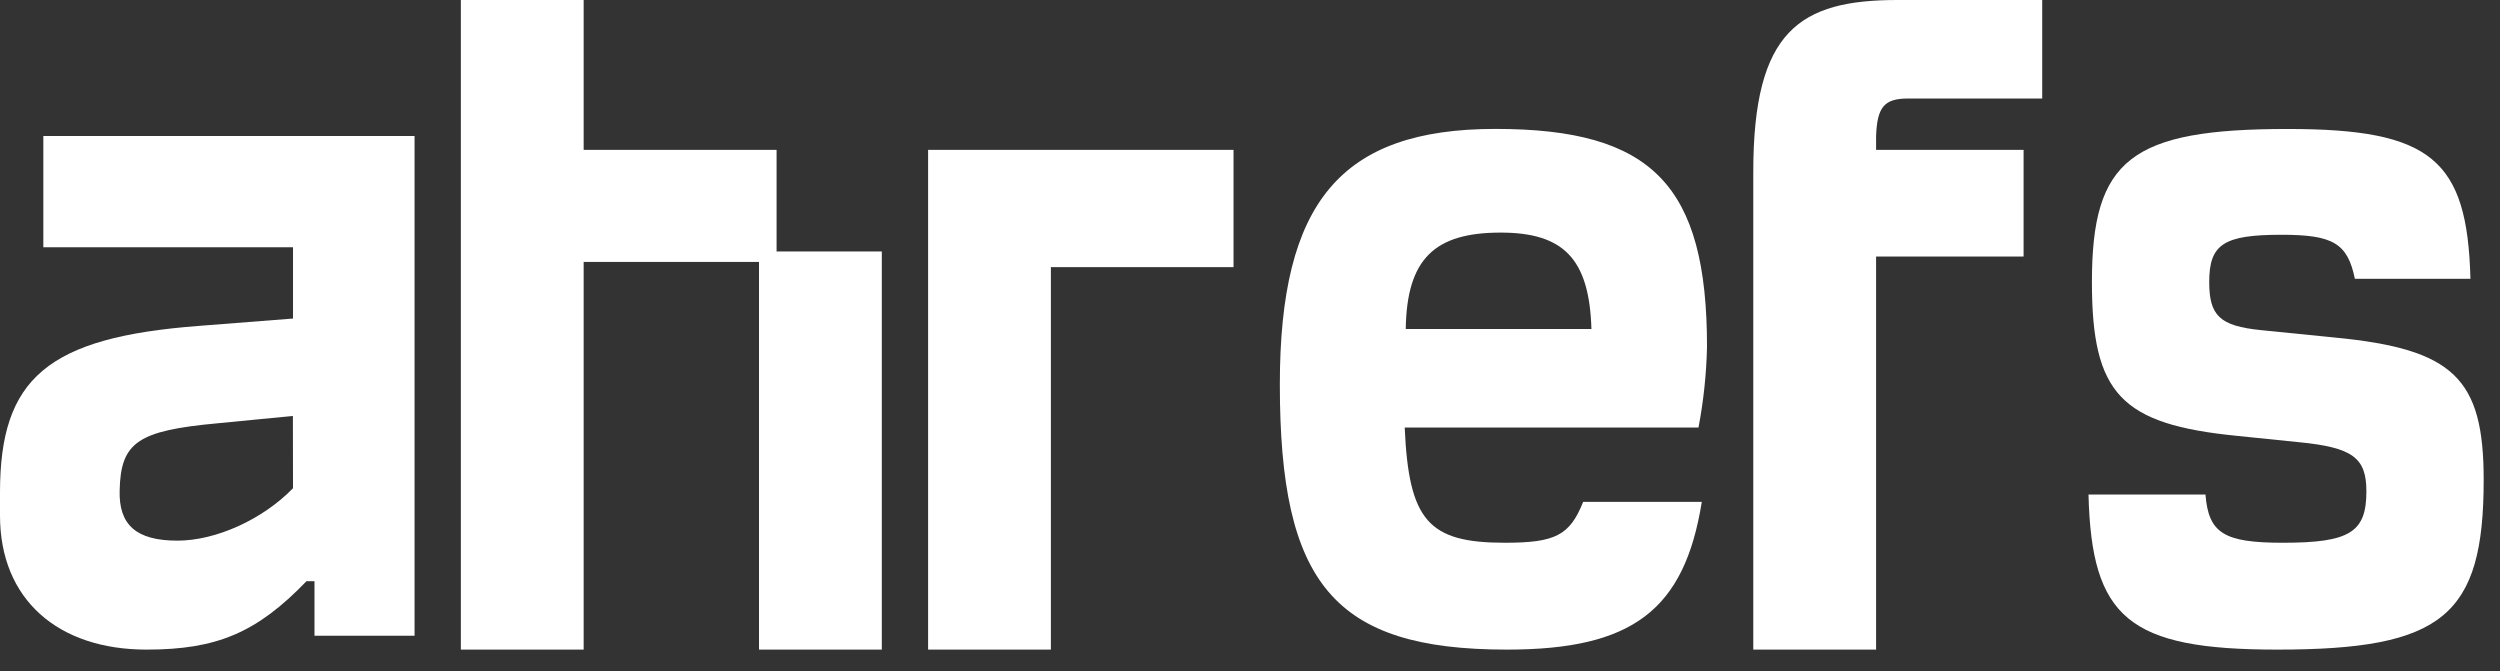 <svg xmlns="http://www.w3.org/2000/svg" width="108" height="29" viewBox="0 0 108 29" fill="none">
<rect x="0" y="0" width="108" height="29" fill="#333333" stroke="none"/>
<g clip-path="url(#clip0_916_4662)">
<path d="M1.872 10.681H12.658V13.761L8.602 14.078C2.052 14.575 0 16.339 0 21.274V22.271C0 25.89 2.496 28.063 6.33 28.063C9.361 28.063 11.09 27.338 13.24 25.109H13.586V27.464H17.909V5.875H1.872V10.681ZM12.658 21.092C11.336 22.451 9.316 23.356 7.666 23.356C5.883 23.356 5.127 22.676 5.169 21.183C5.214 19.099 5.963 18.603 9.4 18.286L12.653 17.969L12.658 21.092Z" fill="white"/>
<path d="M33.548 6.474H25.214V0H19.909V28.063H25.214V11.315H32.789V28.063H38.094V10.864H33.548V6.474Z" fill="white"/>
<path d="M40.094 28.063H45.398V11.541H53.288V6.474H40.094V28.063Z" fill="white"/>
<path d="M73.743 14.983C73.743 8.002 71.379 5.569 64.604 5.569C57.92 5.569 55.289 8.735 55.289 16.61C55.289 25.203 57.608 28.063 65.096 28.063C70.488 28.063 72.764 26.39 73.518 21.68H68.393C67.814 23.13 67.19 23.447 65.006 23.447C61.709 23.447 60.86 22.496 60.683 18.468H73.375C73.594 17.319 73.717 16.153 73.743 14.983ZM60.728 14.213C60.773 11.181 61.976 10.048 64.826 10.048C67.547 10.048 68.66 11.181 68.75 14.213H60.728Z" fill="white"/>
<path d="M75.742 7.422V28.063H81.047V11.082H87.419V6.474H81.047V5.883C81.092 4.616 81.404 4.256 82.43 4.256H88.223V0H81.983C77.749 0 75.742 1.313 75.742 7.422Z" fill="white"/>
<path d="M100.877 14.583L97.667 14.261C95.885 14.081 95.438 13.627 95.438 12.18C95.438 10.55 96.062 10.142 98.558 10.142C100.787 10.142 101.411 10.505 101.731 12.043H106.723C106.589 6.882 105.028 5.572 98.833 5.572C92.058 5.572 90.371 6.882 90.371 12.18C90.371 17.013 91.62 18.334 96.657 18.831L99.288 19.1C101.649 19.328 102.228 19.779 102.228 21.229C102.228 22.993 101.514 23.447 98.619 23.447C96.078 23.447 95.409 23.039 95.276 21.363H90.223C90.356 26.704 91.961 28.063 98.381 28.063C105.52 28.063 107.295 26.616 107.295 20.73C107.295 16.347 106.002 15.08 100.877 14.583Z" fill="white"/>
</g>
<defs>
<clipPath id="clip0_916_4662">
<rect width="107.294" height="28.063" fill="white"/>
</clipPath>
</defs>
</svg>